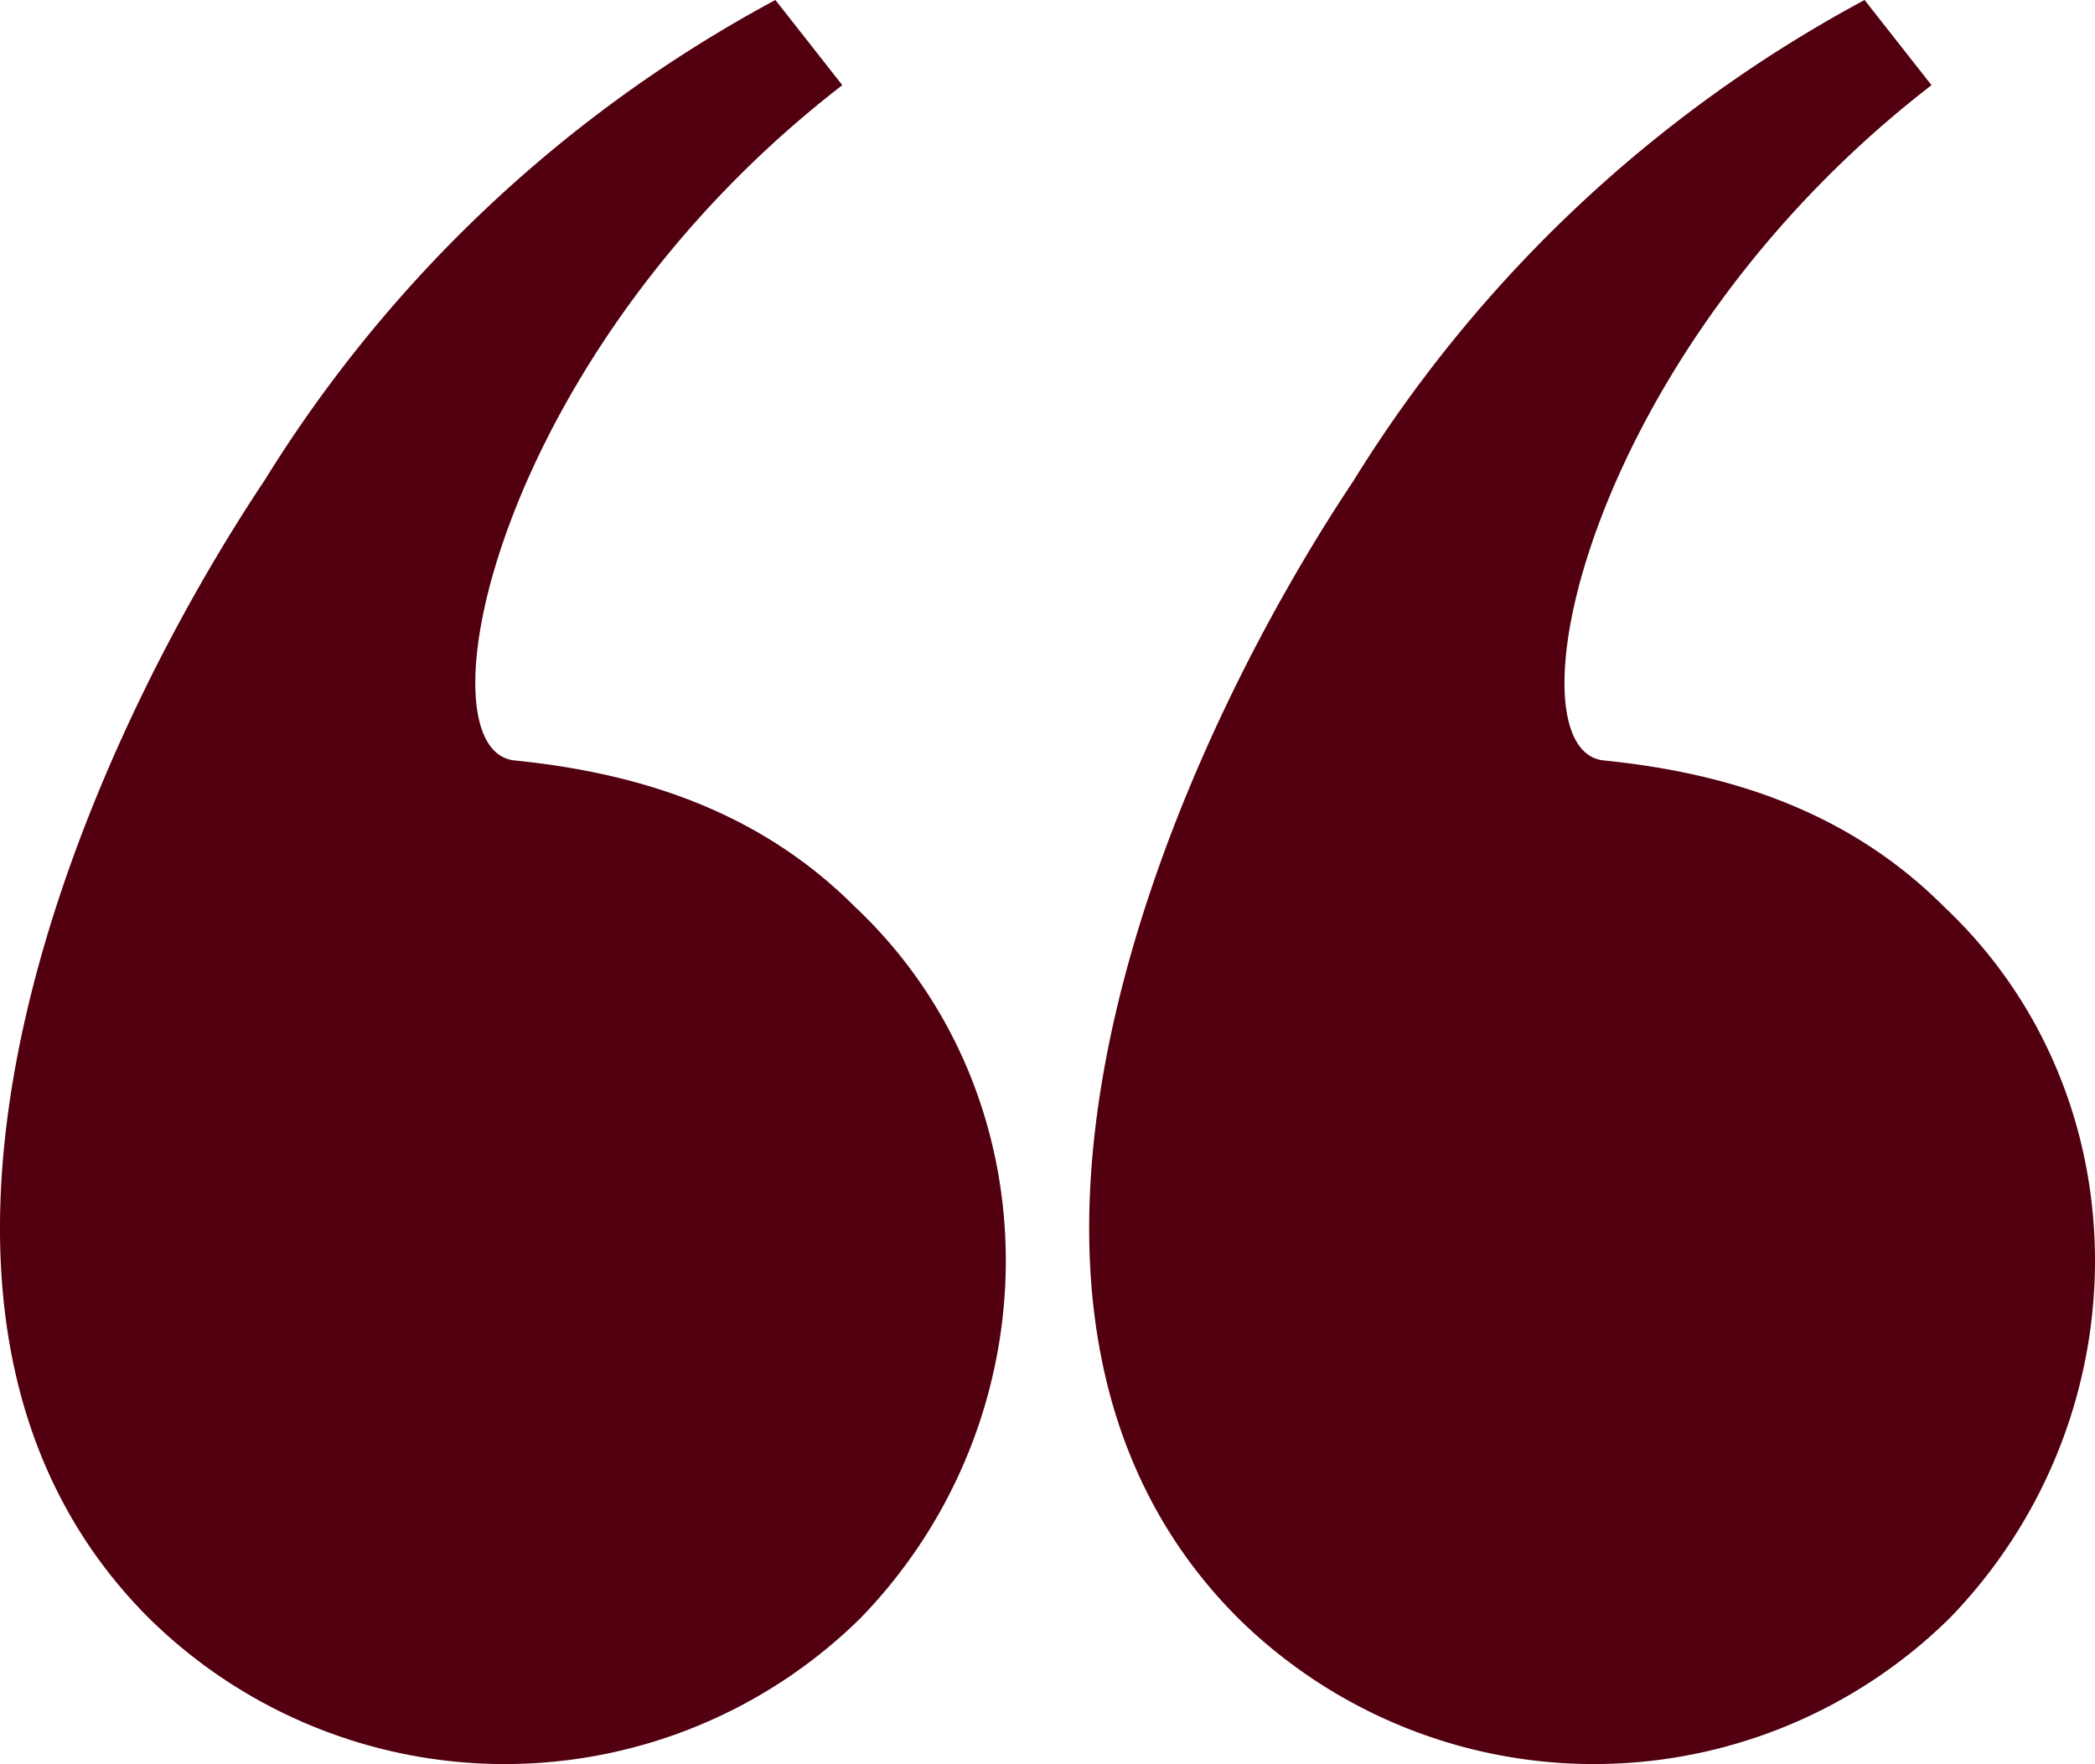 <svg xmlns="http://www.w3.org/2000/svg" width="192.868" height="162.4" viewBox="0 0 192.868 162.4">
  <g id="quote_sign" data-name="quote sign" transform="translate(1059.596 3080.92) rotate(180)">
    <path id="Path_31154" data-name="Path 31154" d="M100.8,441.68c17.92-26.88,38.64-76.72,10.64-104.72a46.646,46.646,0,0,0-65.52,0C28,355.44,28,385.12,46.48,402.48c8.96,8.96,20.16,12.32,31.36,13.44,8.96,1.12,1.68,37.52-30.24,62.16l6.16,7.84A124.518,124.518,0,0,0,100.8,441.68Z" transform="translate(834.179 2595)" fill="#520010"/>
    <path id="Path_31155" data-name="Path 31155" d="M100.8,441.68c17.92-26.88,38.64-76.72,10.64-104.72a46.646,46.646,0,0,0-65.52,0C28,355.44,28,385.12,46.48,402.48c8.96,8.96,20.16,12.32,31.36,13.44,8.96,1.12,1.68,37.52-30.24,62.16l6.16,7.84A124.518,124.518,0,0,0,100.8,441.68Z" transform="translate(934.451 2595)" fill="#520010"/>
  </g>
</svg>
